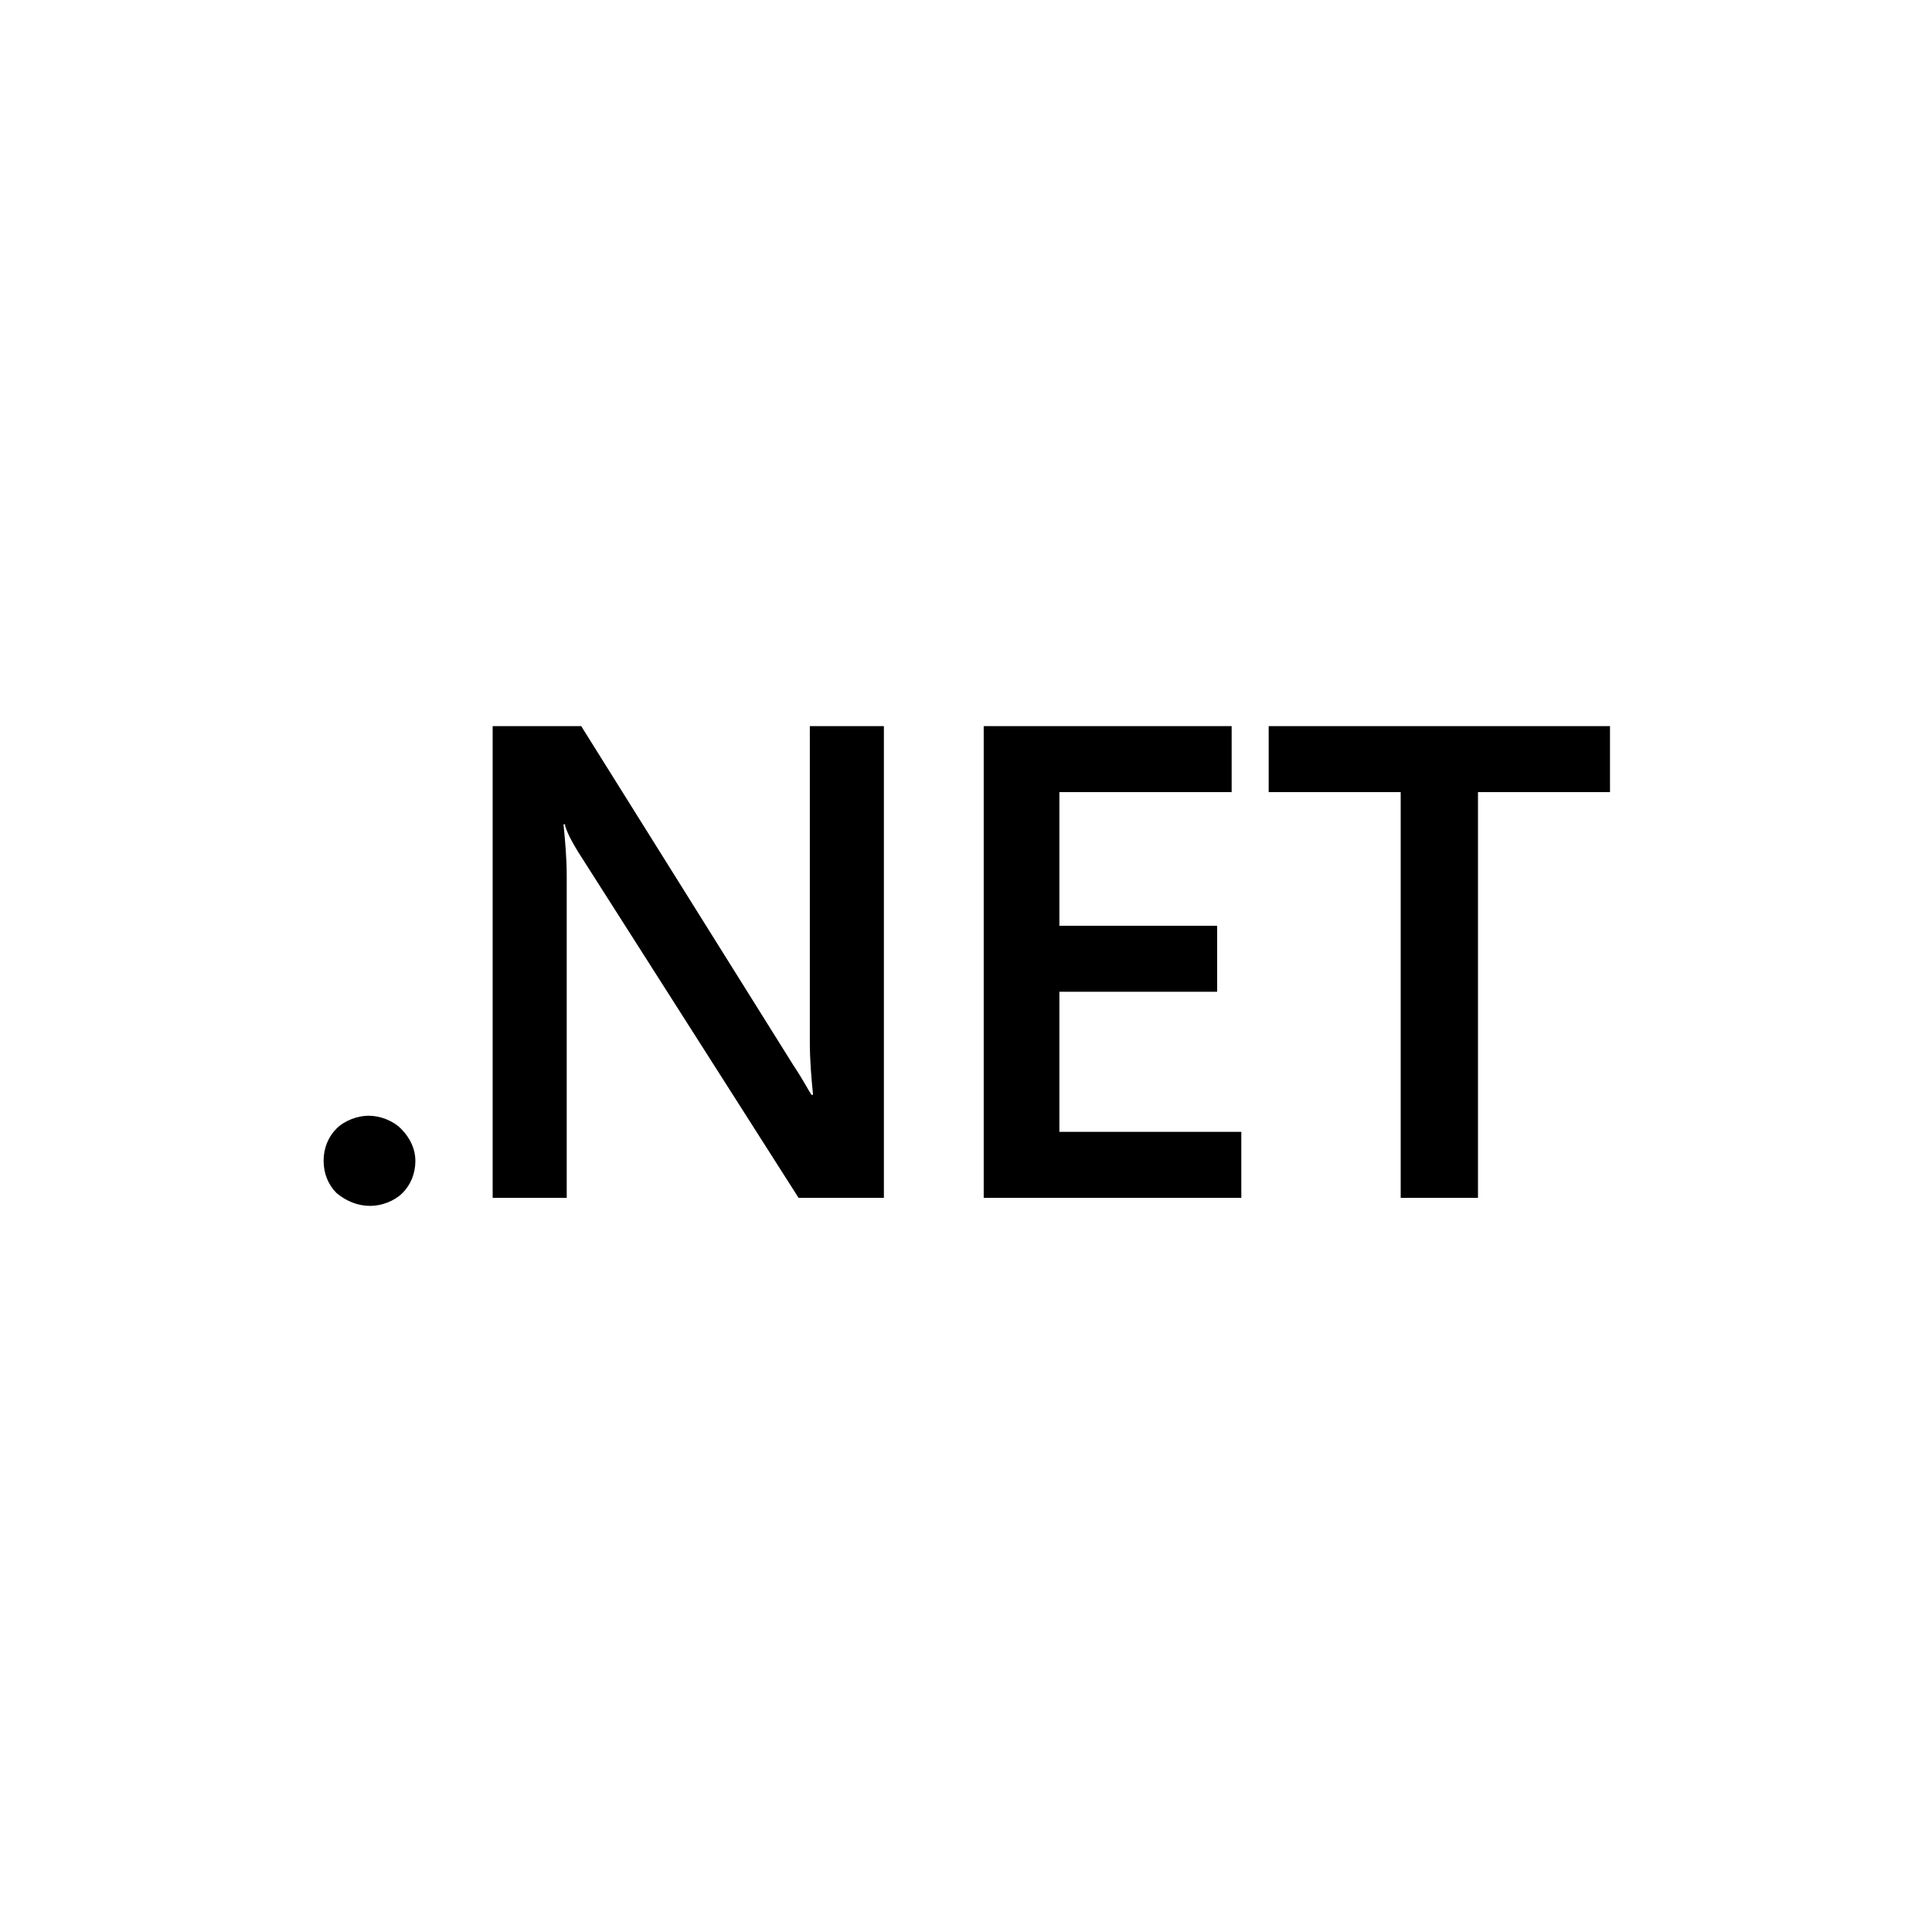 <?xml version="1.0" encoding="UTF-8"?> <svg xmlns="http://www.w3.org/2000/svg" xmlns:xlink="http://www.w3.org/1999/xlink" version="1.1" id="Слой_1" x="0px" y="0px" viewBox="0 0 120 120" style="enable-background:new 0 0 120 120;" xml:space="preserve"> <g> <path d="M25.8,72.1c0,0.8-0.3,1.5-0.8,2h0c-0.5,0.5-1.3,0.8-2,0.8c-0.8,0-1.5-0.3-2.1-0.8l0,0c-0.5-0.5-0.8-1.2-0.8-2 c0-0.8,0.3-1.5,0.8-2h0c0.5-0.5,1.3-0.8,2-0.8s1.5,0.3,2,0.8l0,0C25.5,70.7,25.8,71.4,25.8,72.1L25.8,72.1L25.8,72.1z M54.8,74.4 h-5.2L35.9,52.9c-0.3-0.5-0.6-1-0.8-1.6l0-0.1H35c0.1,1,0.2,2.1,0.2,3.2c0,0.3,0,0.6,0,0.8v0v19.2h-4.6V45.1h5.5l13.2,21.1 c0.6,0.9,0.9,1.5,1.1,1.8h0.1c-0.1-1-0.2-2.1-0.2-3.3c0-0.2,0-0.4,0-0.7v0V45.1h4.6V74.4z M77.2,74.4H61.1V45.1h15.4v4.1H65.8v8.3 h9.8v4.1h-9.8v8.7h11.3V74.4z M100,49.2h-8.2v25.2H87V49.2h-8.2v-4.1H100L100,49.2z"></path> </g> </svg> 